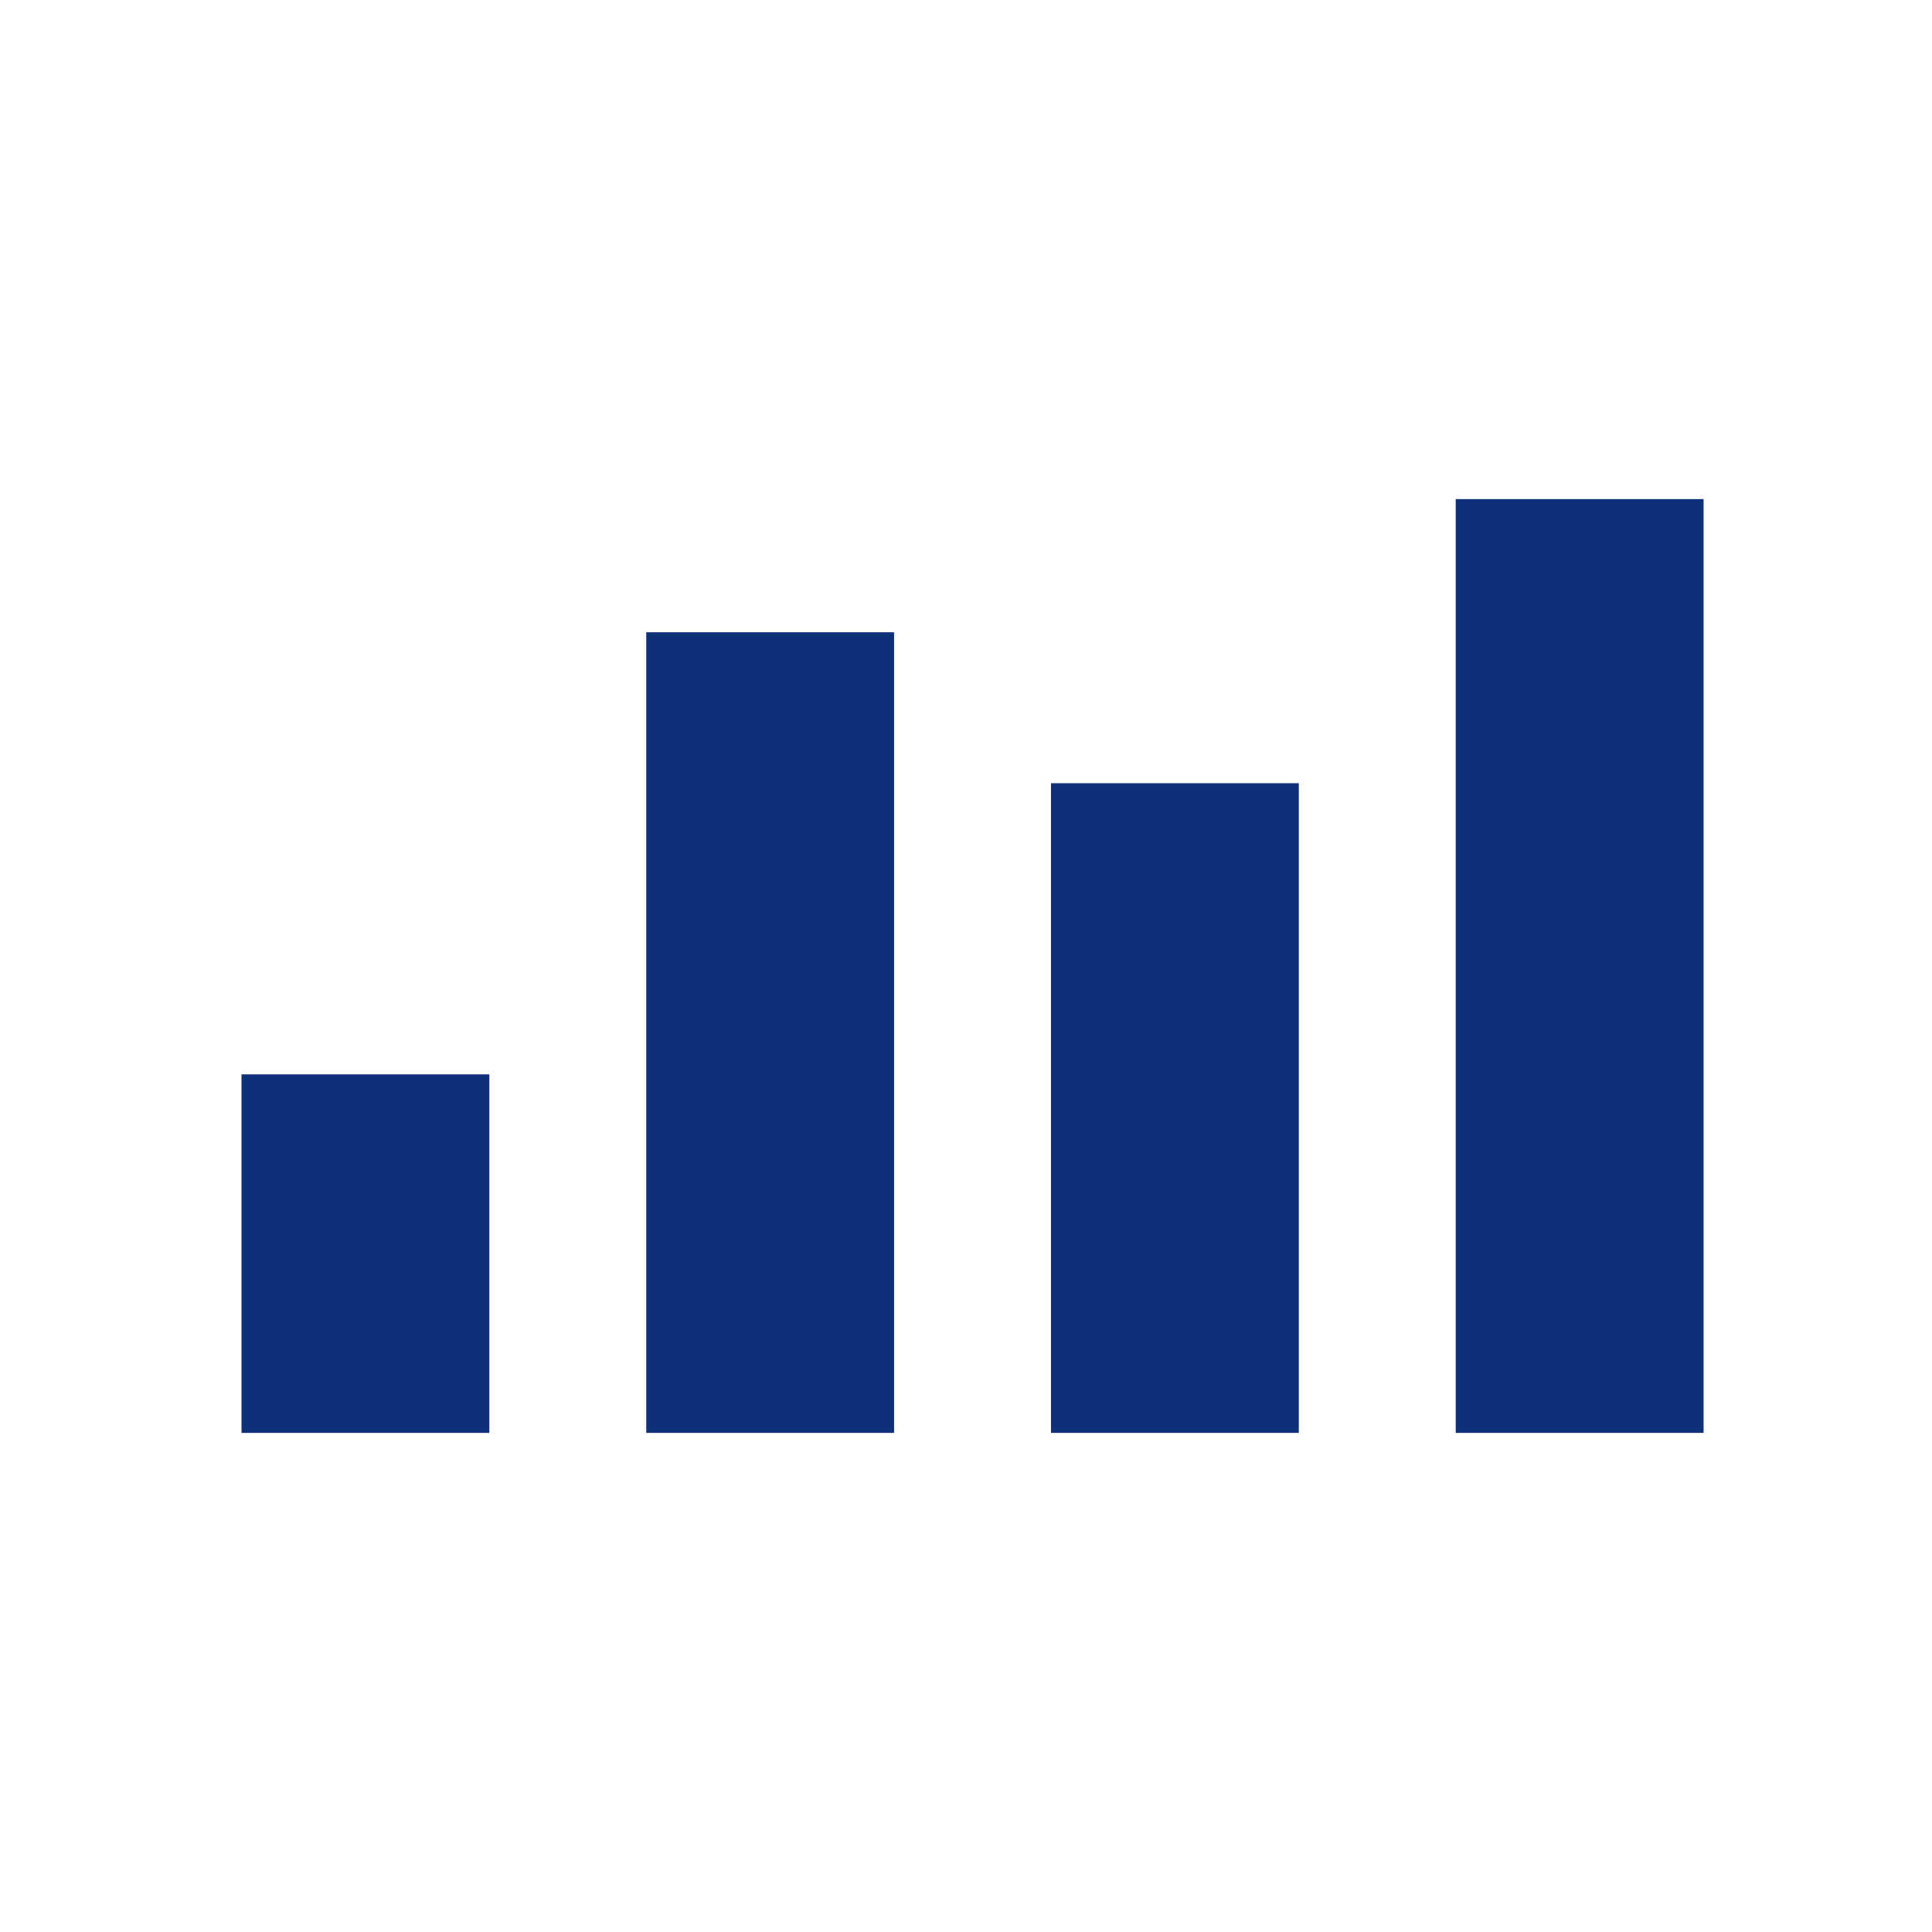 <svg width="120" height="120" viewBox="0 0 120 120" fill="none" xmlns="http://www.w3.org/2000/svg">
<path d="M90.418 43.005V66.997V89H105.812V61.711V37.719V31H90.418V43.005Z" fill="#0D3078"/>
<path d="M65.277 62.522V78.799V89H80.671V75.122V58.847V48.646H65.277V62.522Z" fill="#0D3078"/>
<path d="M40.139 60.1V82.61V89H55.533V78.004V55.494V39.27H40.139V60.1Z" fill="#0D3078"/>
<path d="M15 79.484V89H30.394V87.053V77.537V66.732H15V79.484Z" fill="#0D3078"/>
</svg>
